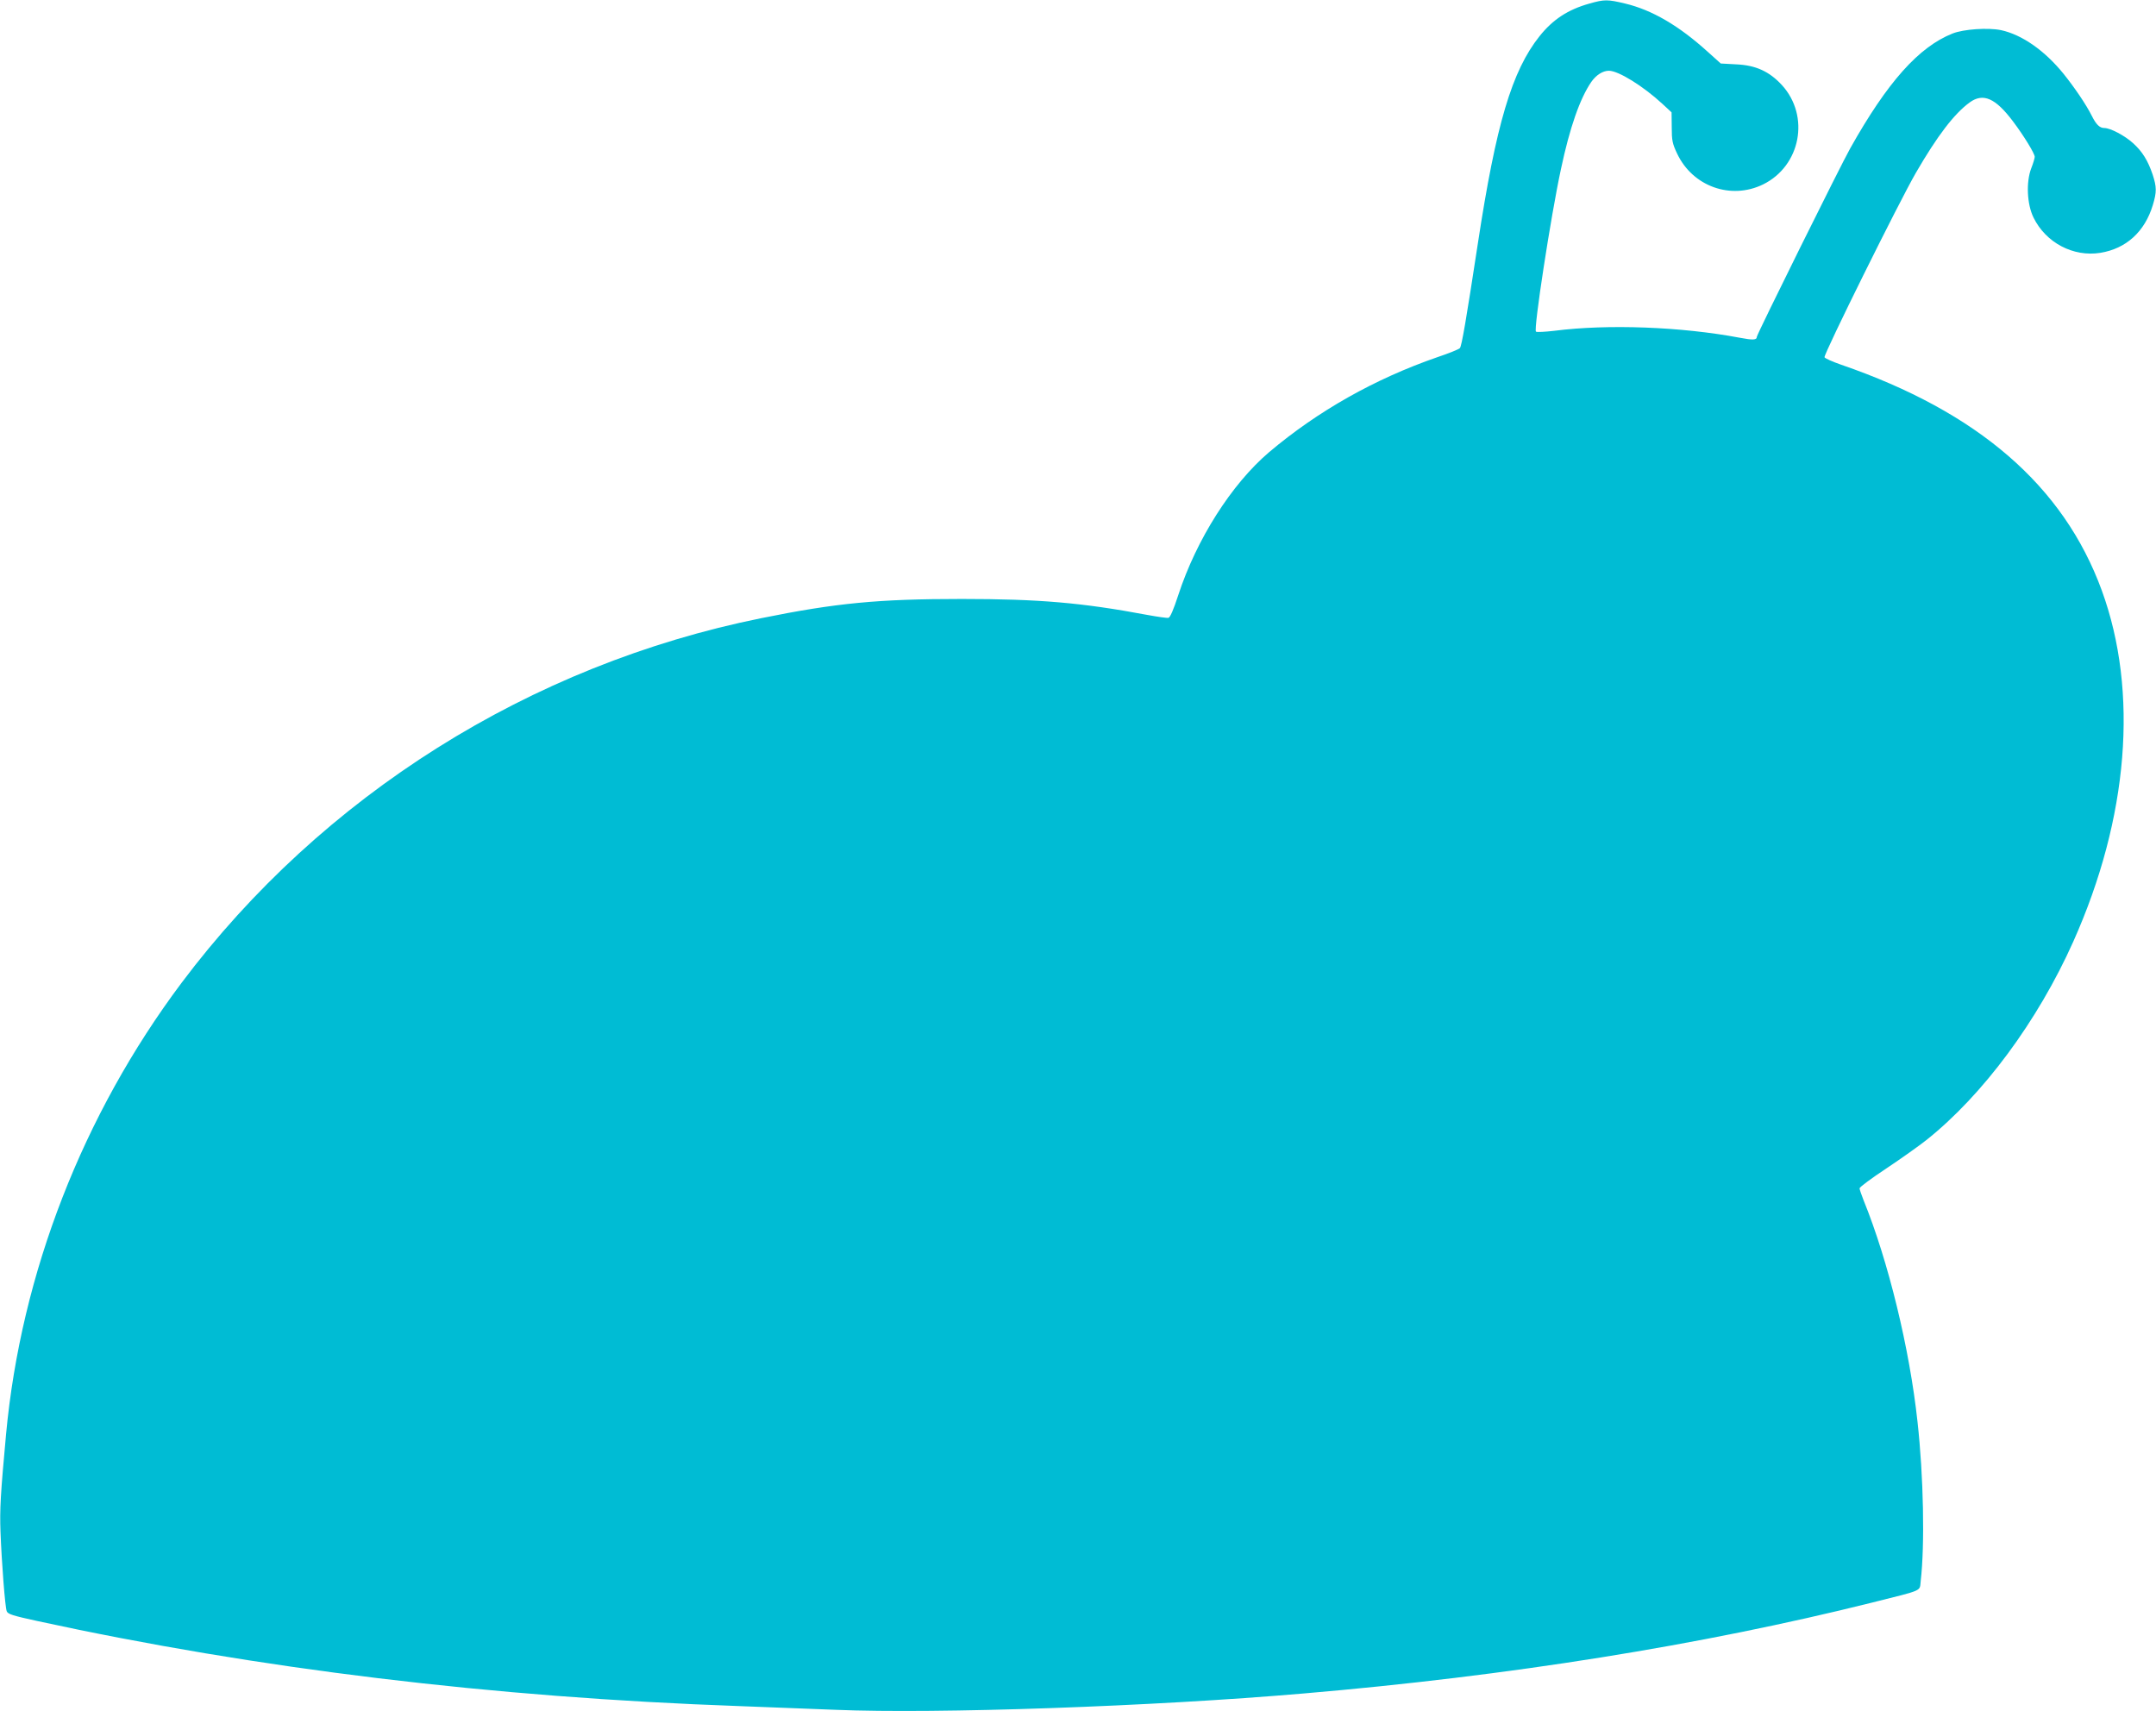 <?xml version="1.0" standalone="no"?>
<!DOCTYPE svg PUBLIC "-//W3C//DTD SVG 20010904//EN"
 "http://www.w3.org/TR/2001/REC-SVG-20010904/DTD/svg10.dtd">
<svg version="1.0" xmlns="http://www.w3.org/2000/svg"
 width="1280pt" height="1016pt" viewBox="0 0 1280 1016"
 preserveAspectRatio="xMidYMid meet">
<g transform="translate(0,1016) scale(0.1,-0.1)"
fill="#00bcd4" stroke="none">
<path d="M9437 10139 c-129 -36 -218 -95 -297 -194 -164 -206 -258 -522 -366
-1230 -70 -458 -96 -610 -107 -622 -7 -7 -66 -31 -132 -53 -373 -129 -711
-320 -1001 -565 -223 -190 -431 -518 -539 -849 -28 -86 -48 -132 -58 -134 -8
-2 -64 6 -124 17 -389 73 -645 95 -1103 95 -496 0 -746 -24 -1190 -114 -1373
-277 -2608 -1054 -3442 -2165 -586 -782 -953 -1724 -1042 -2680 -33 -358 -38
-446 -33 -580 7 -183 27 -445 37 -471 7 -17 35 -26 182 -58 1307 -284 2701
-453 4168 -505 157 -6 413 -16 570 -22 600 -25 1887 20 2780 97 1218 104 2359
286 3372 539 311 78 284 66 291 128 25 214 17 624 -19 947 -47 434 -173 952
-320 1314 -13 33 -24 65 -24 71 0 7 71 60 159 118 87 58 194 134 237 168 336
267 662 707 873 1179 328 734 389 1483 169 2085 -227 621 -735 1060 -1548
1340 -52 18 -96 38 -98 44 -6 17 446 929 543 1096 127 219 227 350 319 417 80
58 153 26 258 -114 64 -85 128 -190 128 -209 0 -8 -9 -39 -21 -69 -31 -82 -25
-213 14 -292 73 -149 236 -235 397 -209 153 25 263 125 311 283 24 79 23 108
-1 182 -28 82 -60 135 -115 185 -49 45 -135 91 -172 91 -27 0 -48 20 -74 72
-34 68 -103 169 -168 250 -111 137 -246 232 -371 259 -77 16 -223 6 -288 -20
-201 -80 -387 -289 -607 -681 -56 -99 -555 -1106 -555 -1120 0 -19 -23 -20
-102 -5 -344 65 -782 82 -1101 41 -53 -6 -102 -9 -108 -5 -16 9 88 686 148
964 53 250 113 420 180 518 29 42 69 67 105 67 56 0 202 -90 318 -197 l54 -50
1 -89 c0 -78 4 -97 32 -156 92 -195 319 -276 510 -183 224 110 280 406 112
590 -75 81 -155 118 -272 123 l-91 5 -79 71 c-169 153 -329 247 -489 285 -104
25 -123 25 -211 0z"/>
</g>
</svg>

